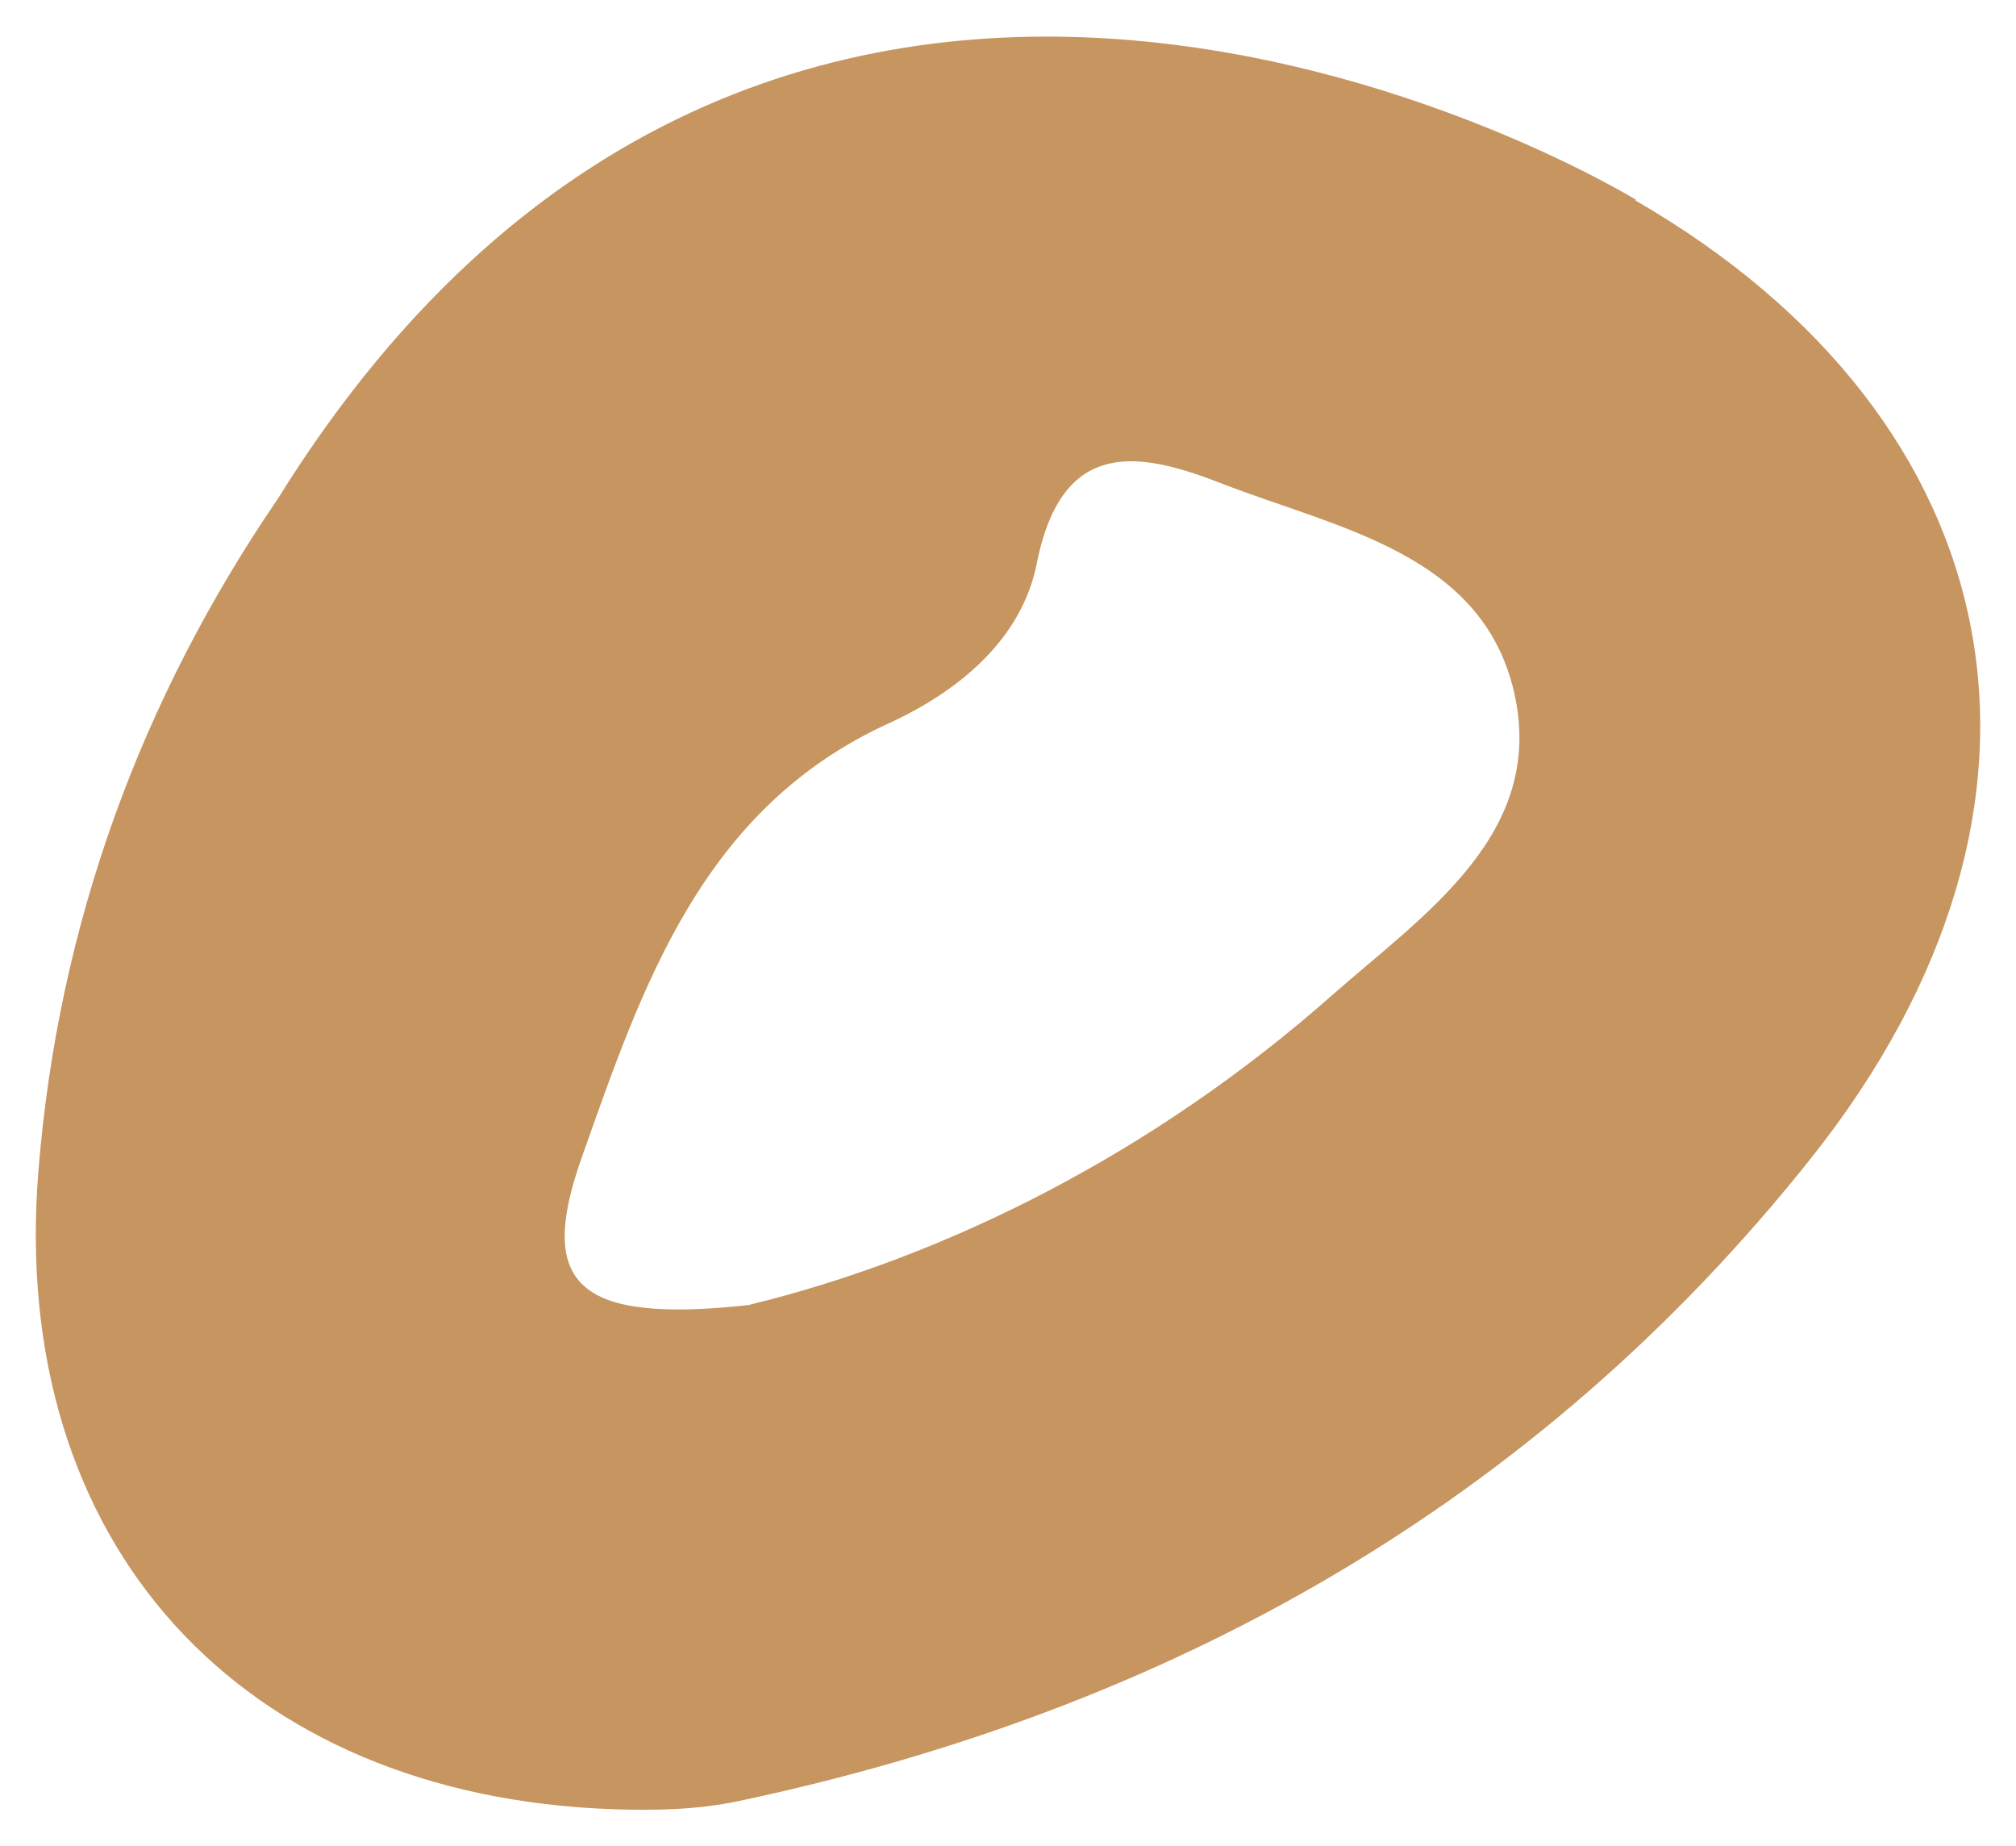 <?xml version="1.0" encoding="utf-8"?>
<!-- Generator: Adobe Illustrator 16.0.3, SVG Export Plug-In . SVG Version: 6.00 Build 0)  -->
<!DOCTYPE svg PUBLIC "-//W3C//DTD SVG 1.1//EN" "http://www.w3.org/Graphics/SVG/1.1/DTD/svg11.dtd">
<svg version="1.1" id="Vrstva_1" xmlns="http://www.w3.org/2000/svg" xmlns:xlink="http://www.w3.org/1999/xlink" x="0px" y="0px"
	 width="19px" height="17.4px" viewBox="0 0 19 17.4" enable-background="new 0 0 19 17.4" xml:space="preserve">
<path fill="#C79560" d="M5.481,10.913c0.573-1.619,1.132-3.292,2.894-4.096C9.044,6.511,9.63,6.02,9.771,5.311
	c0.239-1.205,0.981-1.052,1.75-0.752c1.077,0.419,2.442,0.652,2.747,1.957c0.313,1.343-0.854,2.104-1.717,2.866
	c-1.672,1.476-3.618,2.46-5.499,2.917C5.445,12.474,5.058,12.108,5.481,10.913 M15.415,1.89l-0.001-0.01
	c0,0-7.997-4.906-12.798,2.824c-1.287,1.885-2.067,4.004-2.254,6.332c-0.283,3.512,1.904,5.893,5.421,6.014
	c0.39,0.014,0.794,0.004,1.174-0.076c4.063-0.859,7.518-2.797,10.111-6.059C19.723,7.575,18.989,3.958,15.415,1.89"/>
</svg>
